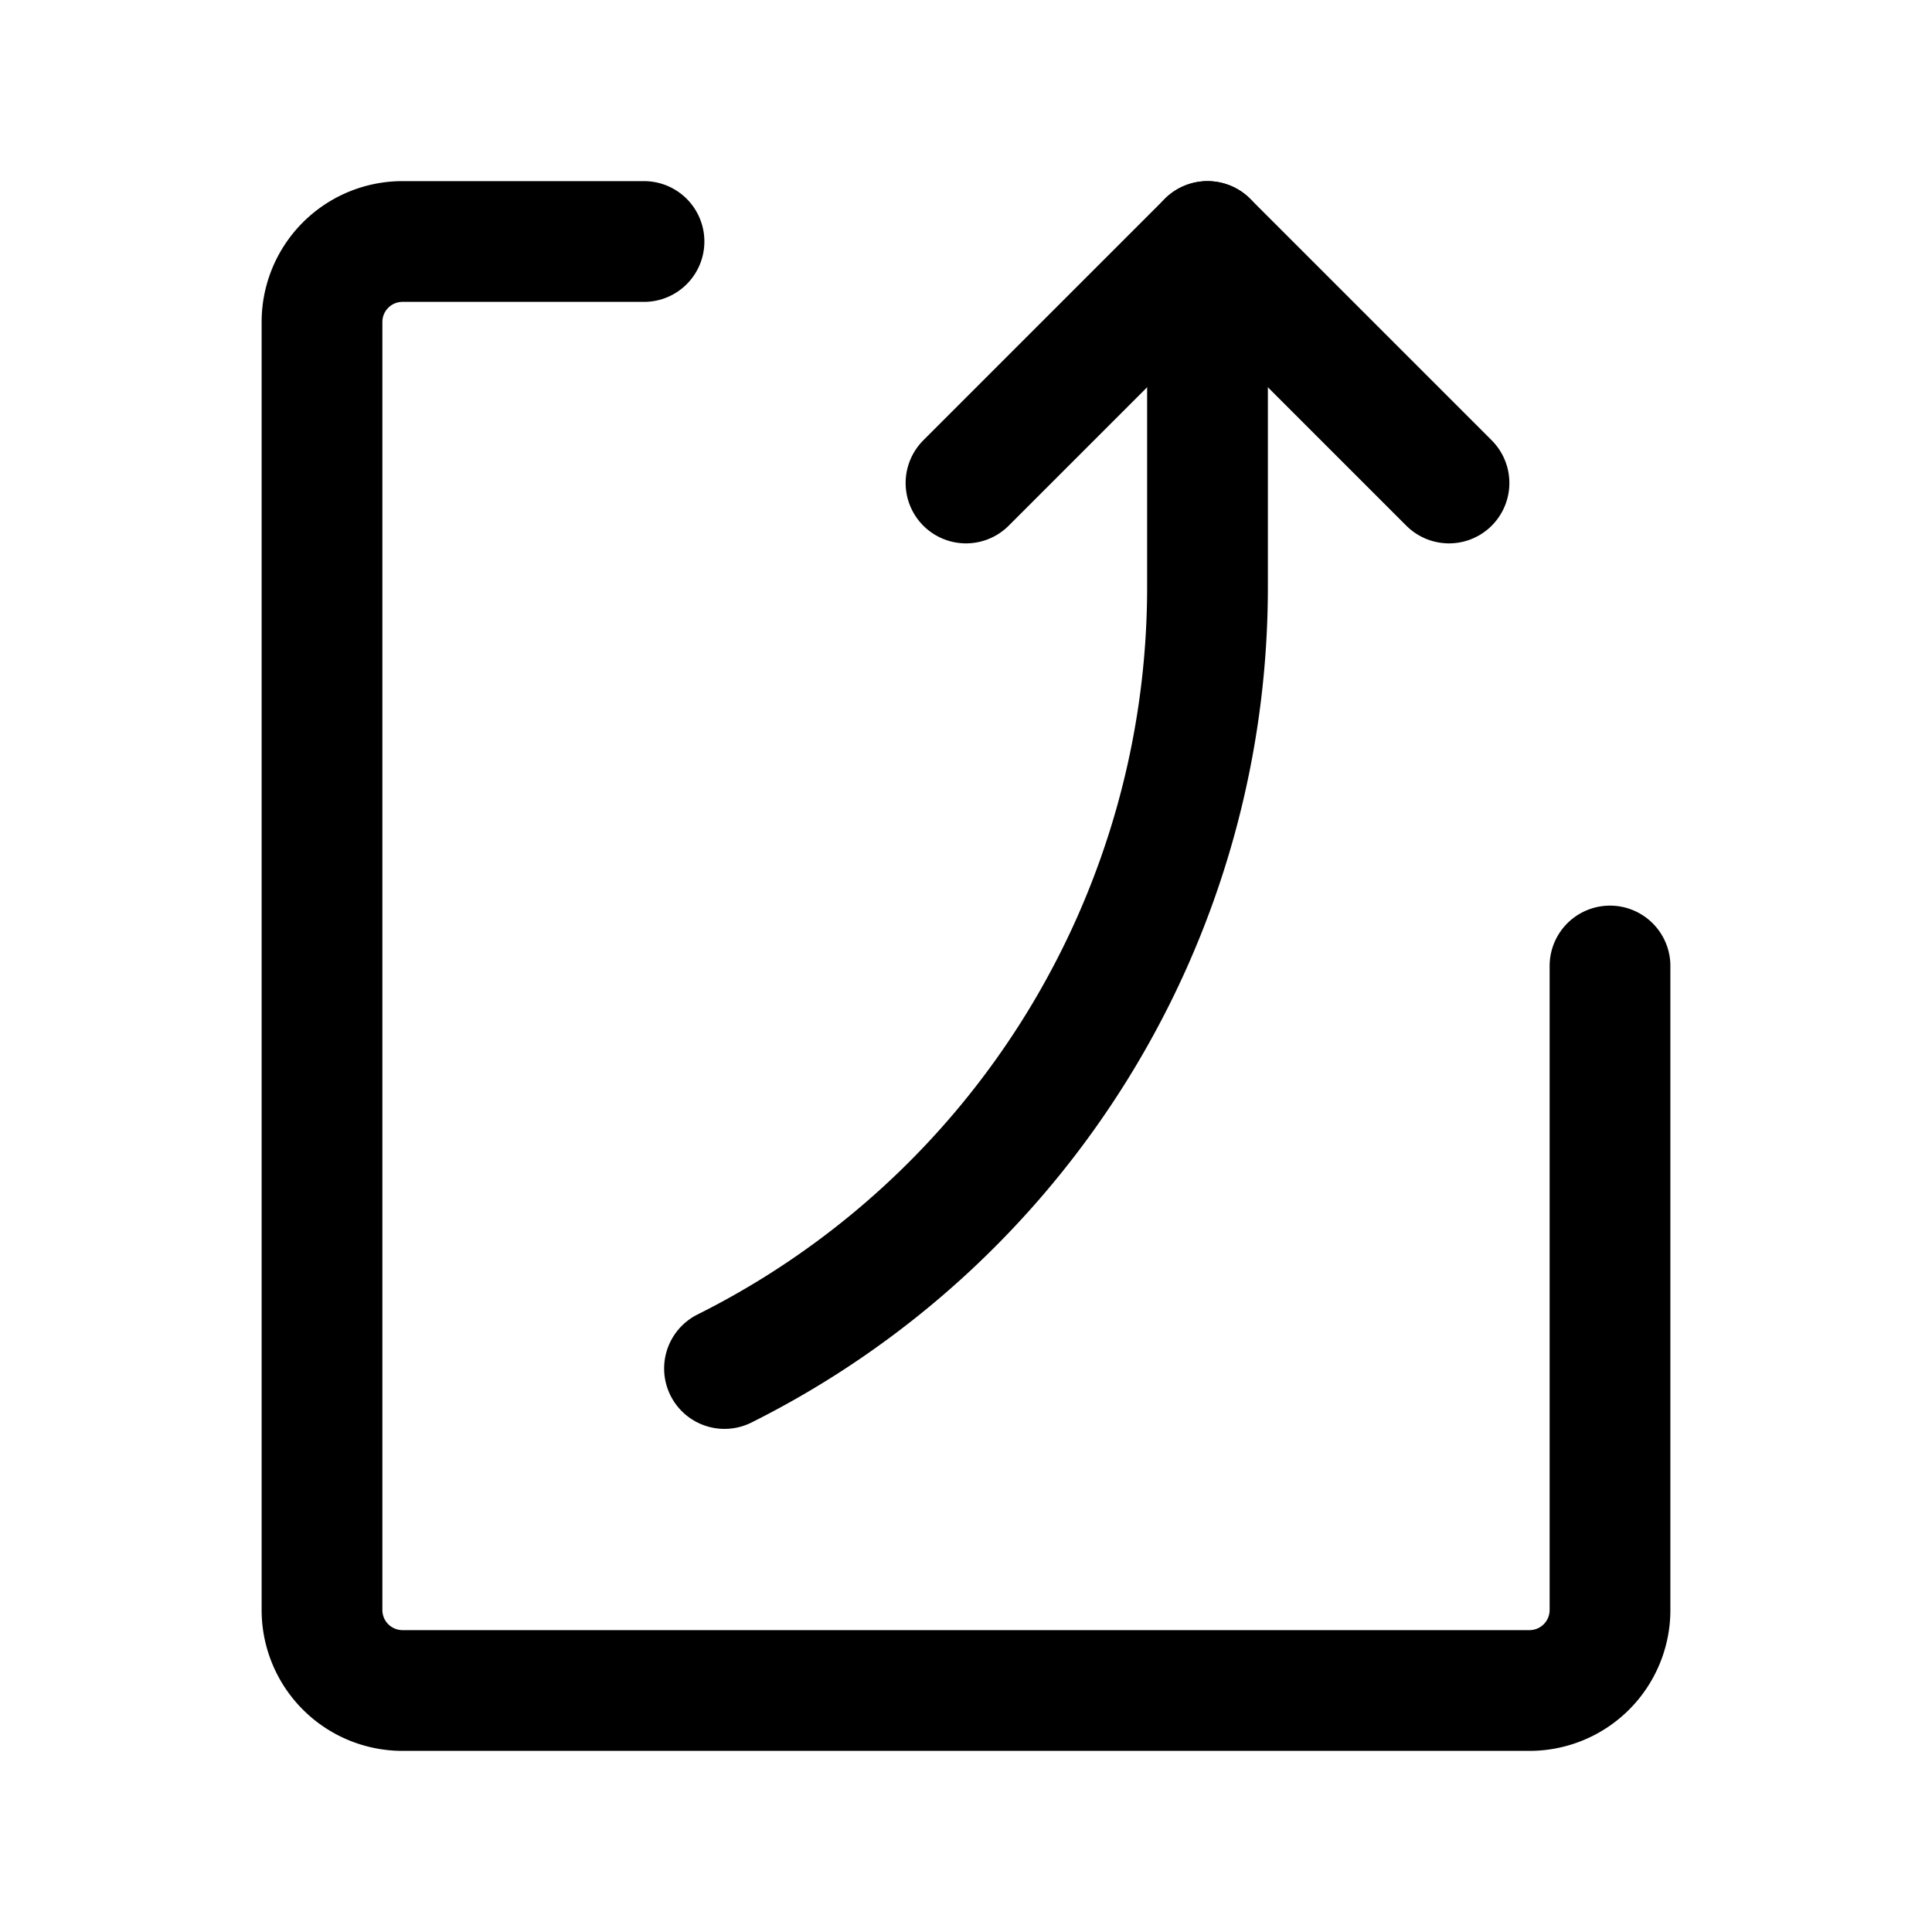 <?xml version="1.0" encoding="utf-8"?><!-- Uploaded to: SVG Repo, www.svgrepo.com, Generator: SVG Repo Mixer Tools -->
<svg fill="#000000" width="800px" height="800px" viewBox="0 0 24 24" id="curve-arrow-up-10" xmlns="http://www.w3.org/2000/svg" class="icon line"><path id="primary" d="M20,12v8a1,1,0,0,1-1,1H5a1,1,0,0,1-1-1V4A1,1,0,0,1,5,3H8" style="fill: none; stroke: rgb(0, 0, 0); stroke-linecap: round; stroke-linejoin: round; stroke-width: 1.5;"></path><polyline id="primary-2" data-name="primary" points="18 6 15 3 12 6" style="fill: none; stroke: rgb(0, 0, 0); stroke-linecap: round; stroke-linejoin: round; stroke-width: 1.5;"></polyline><path id="primary-3" data-name="primary" d="M9,17H9a10.85,10.85,0,0,0,6-9.71V3" style="fill: none; stroke: rgb(0, 0, 0); stroke-linecap: round; stroke-linejoin: round; stroke-width: 1.5;"></path></svg>